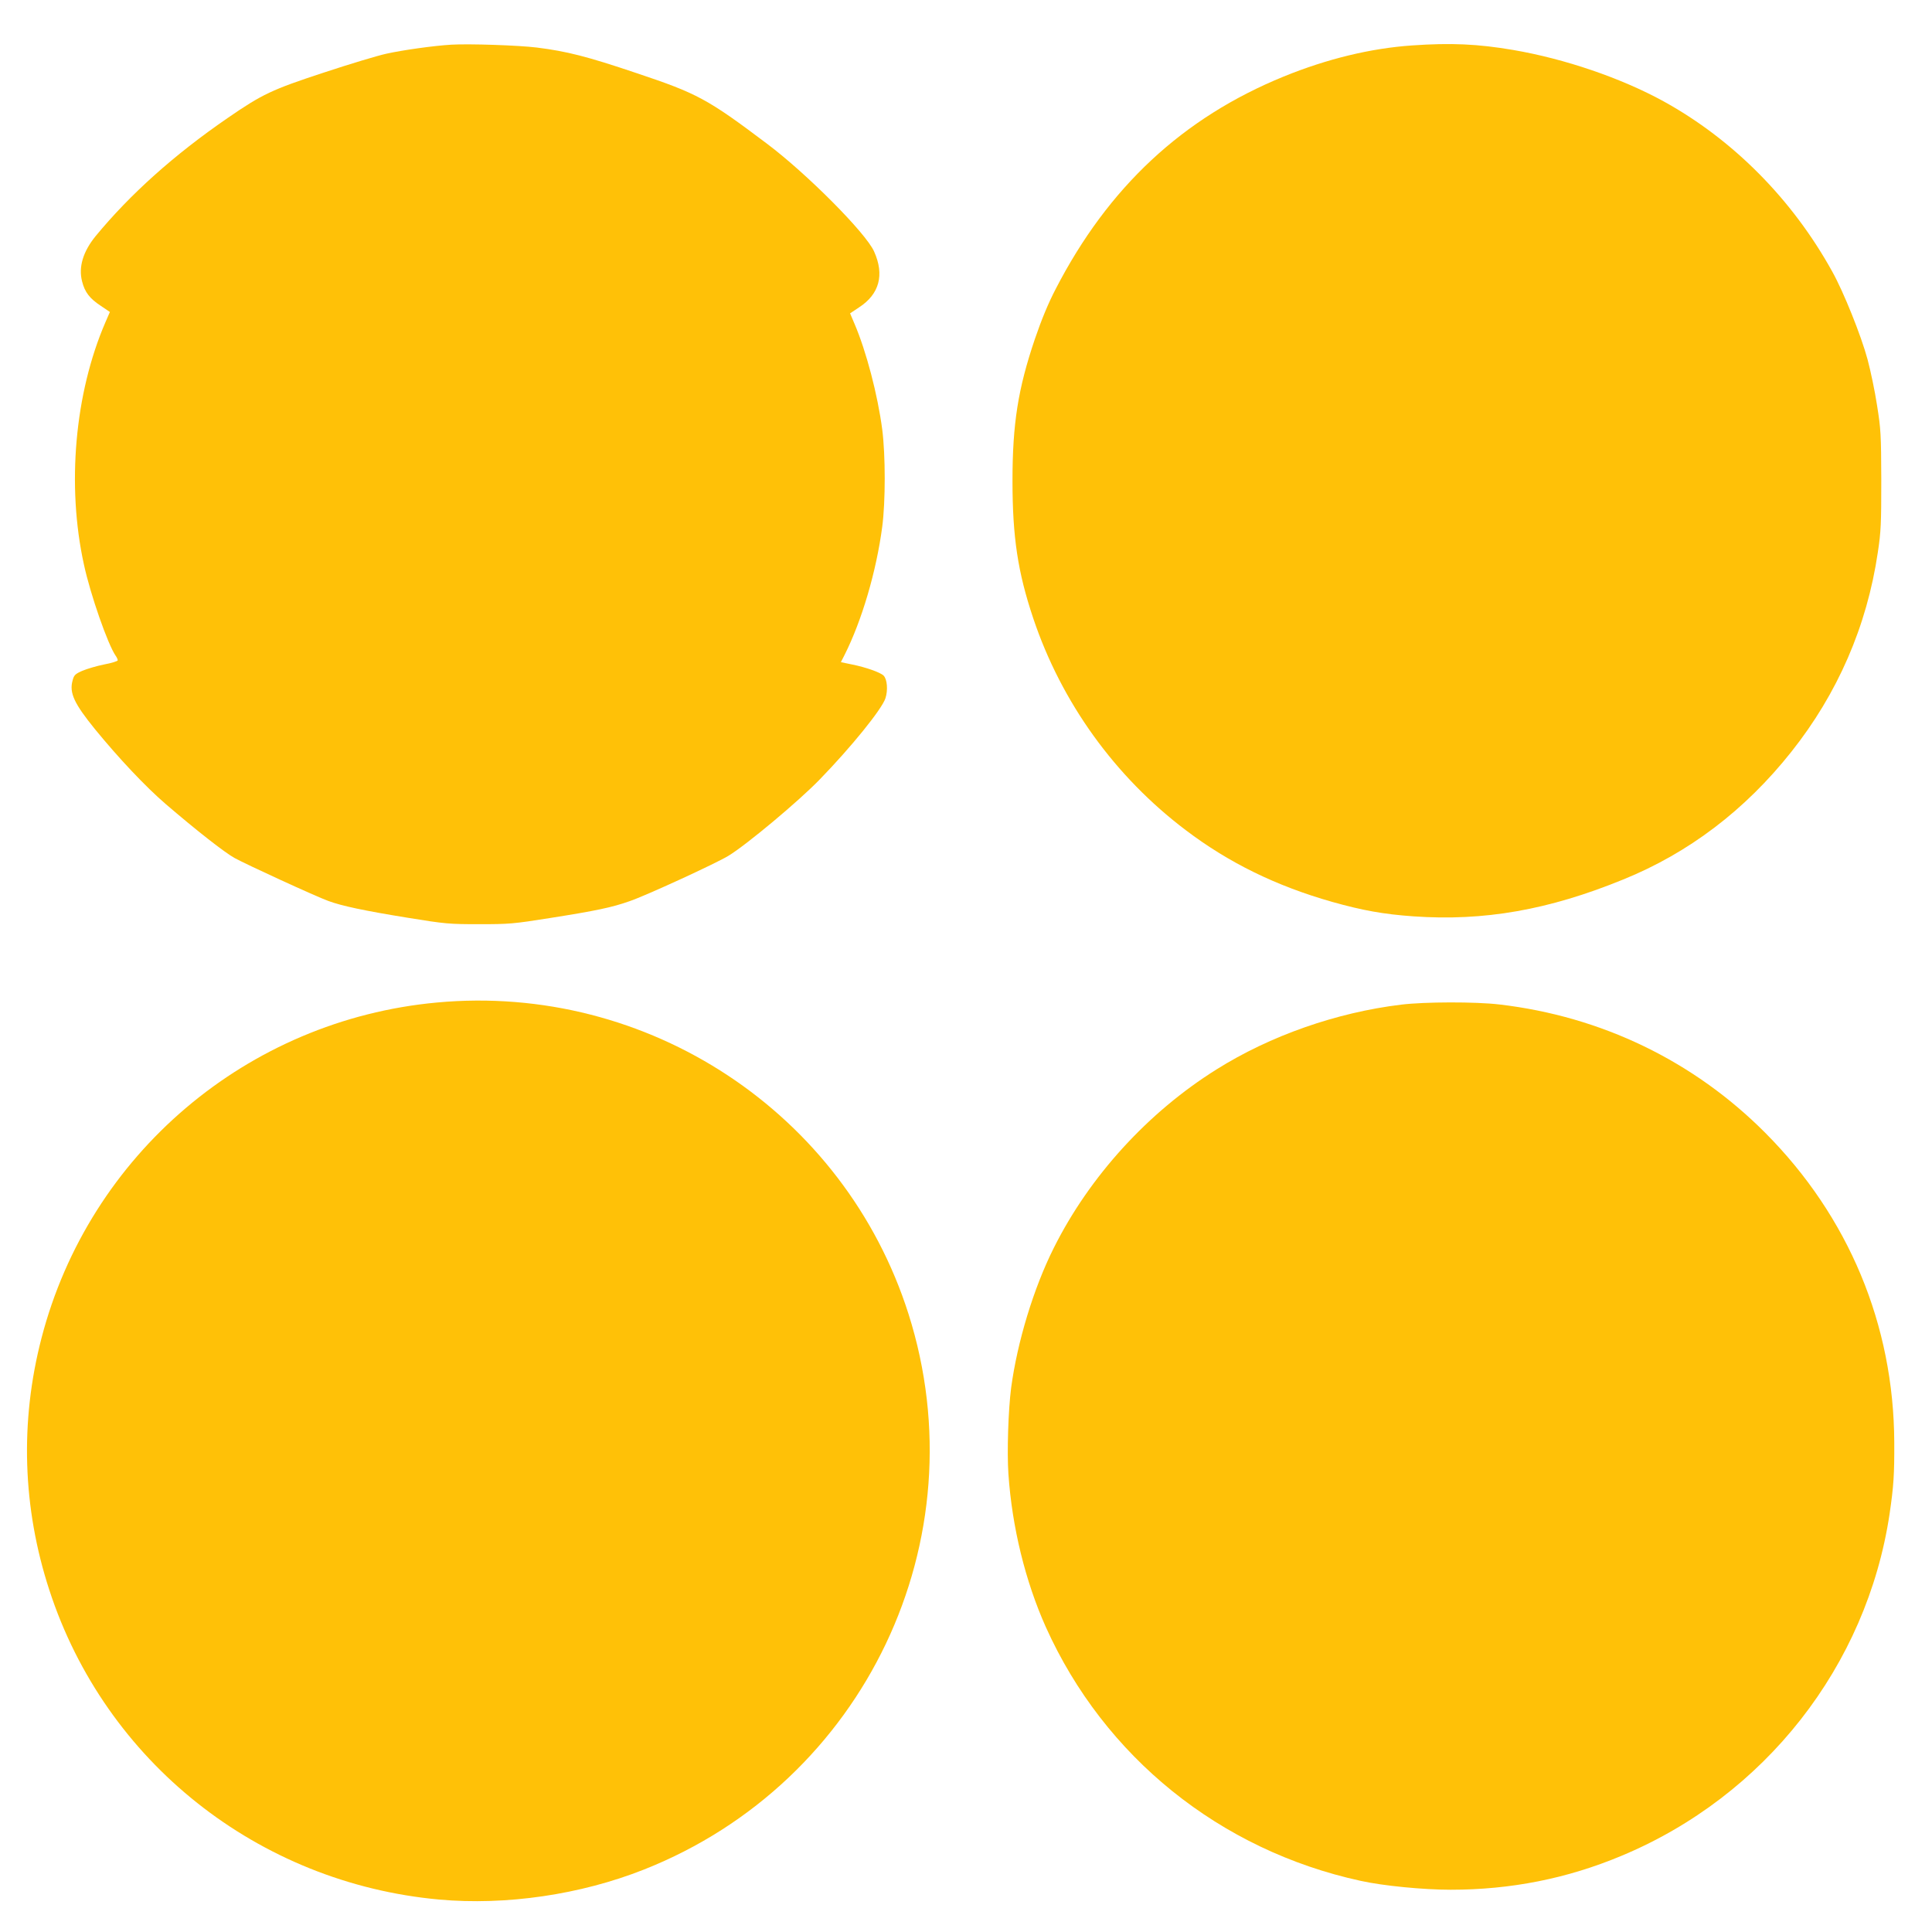 <?xml version="1.0" standalone="no"?>
<!DOCTYPE svg PUBLIC "-//W3C//DTD SVG 20010904//EN"
 "http://www.w3.org/TR/2001/REC-SVG-20010904/DTD/svg10.dtd">
<svg version="1.0" xmlns="http://www.w3.org/2000/svg"
 width="1280pt" height="1280pt" viewBox="0 0 1280 1280"
 preserveAspectRatio="xMidYMid meet">
<g transform="translate(0,1280) scale(0.1,-0.1)"
fill="#ffc107" stroke="none">
<path d="M2990 12504 c-118 -7 -323 -36 -431 -60 -59 -13 -245 -69 -414 -125
-344 -113 -406 -142 -637 -301 -355 -244 -646 -505 -875 -783 -83 -102 -114
-205 -89 -300 18 -71 50 -113 125 -162 l59 -40 -30 -69 c-203 -470 -257 -1081
-142 -1604 43 -200 159 -531 210 -604 8 -11 14 -25 14 -31 0 -5 -40 -18 -89
-27 -50 -10 -114 -29 -145 -42 -48 -21 -56 -29 -65 -64 -23 -82 10 -153 149
-324 158 -193 334 -380 469 -496 199 -171 390 -321 456 -357 74 -41 537 -254
620 -284 89 -33 239 -65 530 -112 246 -40 272 -42 470 -42 198 0 225 2 470 41
304 48 409 70 525 111 107 36 574 251 656 301 120 73 467 363 605 506 210 216
411 465 435 537 18 54 12 127 -12 151 -21 21 -117 55 -206 73 l-77 16 24 47
c115 228 211 554 250 850 22 167 22 472 0 645 -30 228 -105 517 -185 703 l-28
66 60 40 c134 87 169 215 99 370 -54 122 -447 517 -711 715 -393 296 -460 332
-864 467 -329 111 -461 144 -659 169 -123 15 -446 26 -567 19z"/>
<path d="M9355 12499 c-274 -19 -563 -89 -850 -206 -669 -273 -1163 -733
-1511 -1408 -49 -94 -94 -203 -138 -332 -111 -328 -148 -560 -148 -938 0 -373
35 -605 137 -910 187 -558 541 -1050 1011 -1405 285 -216 597 -369 969 -475
203 -57 341 -82 539 -96 467 -33 896 42 1390 244 434 176 808 460 1114 846
306 385 501 832 573 1321 21 138 23 191 23 480 -1 303 -3 337 -28 494 -14 93
-43 230 -63 305 -42 156 -158 446 -234 582 -265 479 -657 874 -1118 1128 -281
154 -652 281 -996 340 -235 40 -412 48 -670 30z"/>
<path d="M2894 6158 c-1256 -116 -2303 -1005 -2619 -2223 -144 -554 -126
-1125 52 -1670 370 -1137 1382 -1940 2582 -2050 443 -40 937 32 1358 199 1463
579 2227 2186 1752 3681 -424 1333 -1727 2193 -3125 2063z"/>
<path d="M9283 6144 c-428 -52 -866 -205 -1223 -429 -454 -284 -841 -708
-1078 -1182 -134 -267 -242 -623 -283 -928 -19 -148 -28 -425 -18 -570 24
-353 112 -711 248 -1015 387 -860 1153 -1478 2085 -1681 148 -33 416 -59 597
-59 399 0 771 74 1130 224 951 396 1627 1258 1778 2266 27 184 32 263 31 474
-3 778 -302 1496 -855 2051 -474 476 -1085 771 -1760 850 -160 19 -496 18
-652 -1z"/>
</g>
</svg>
